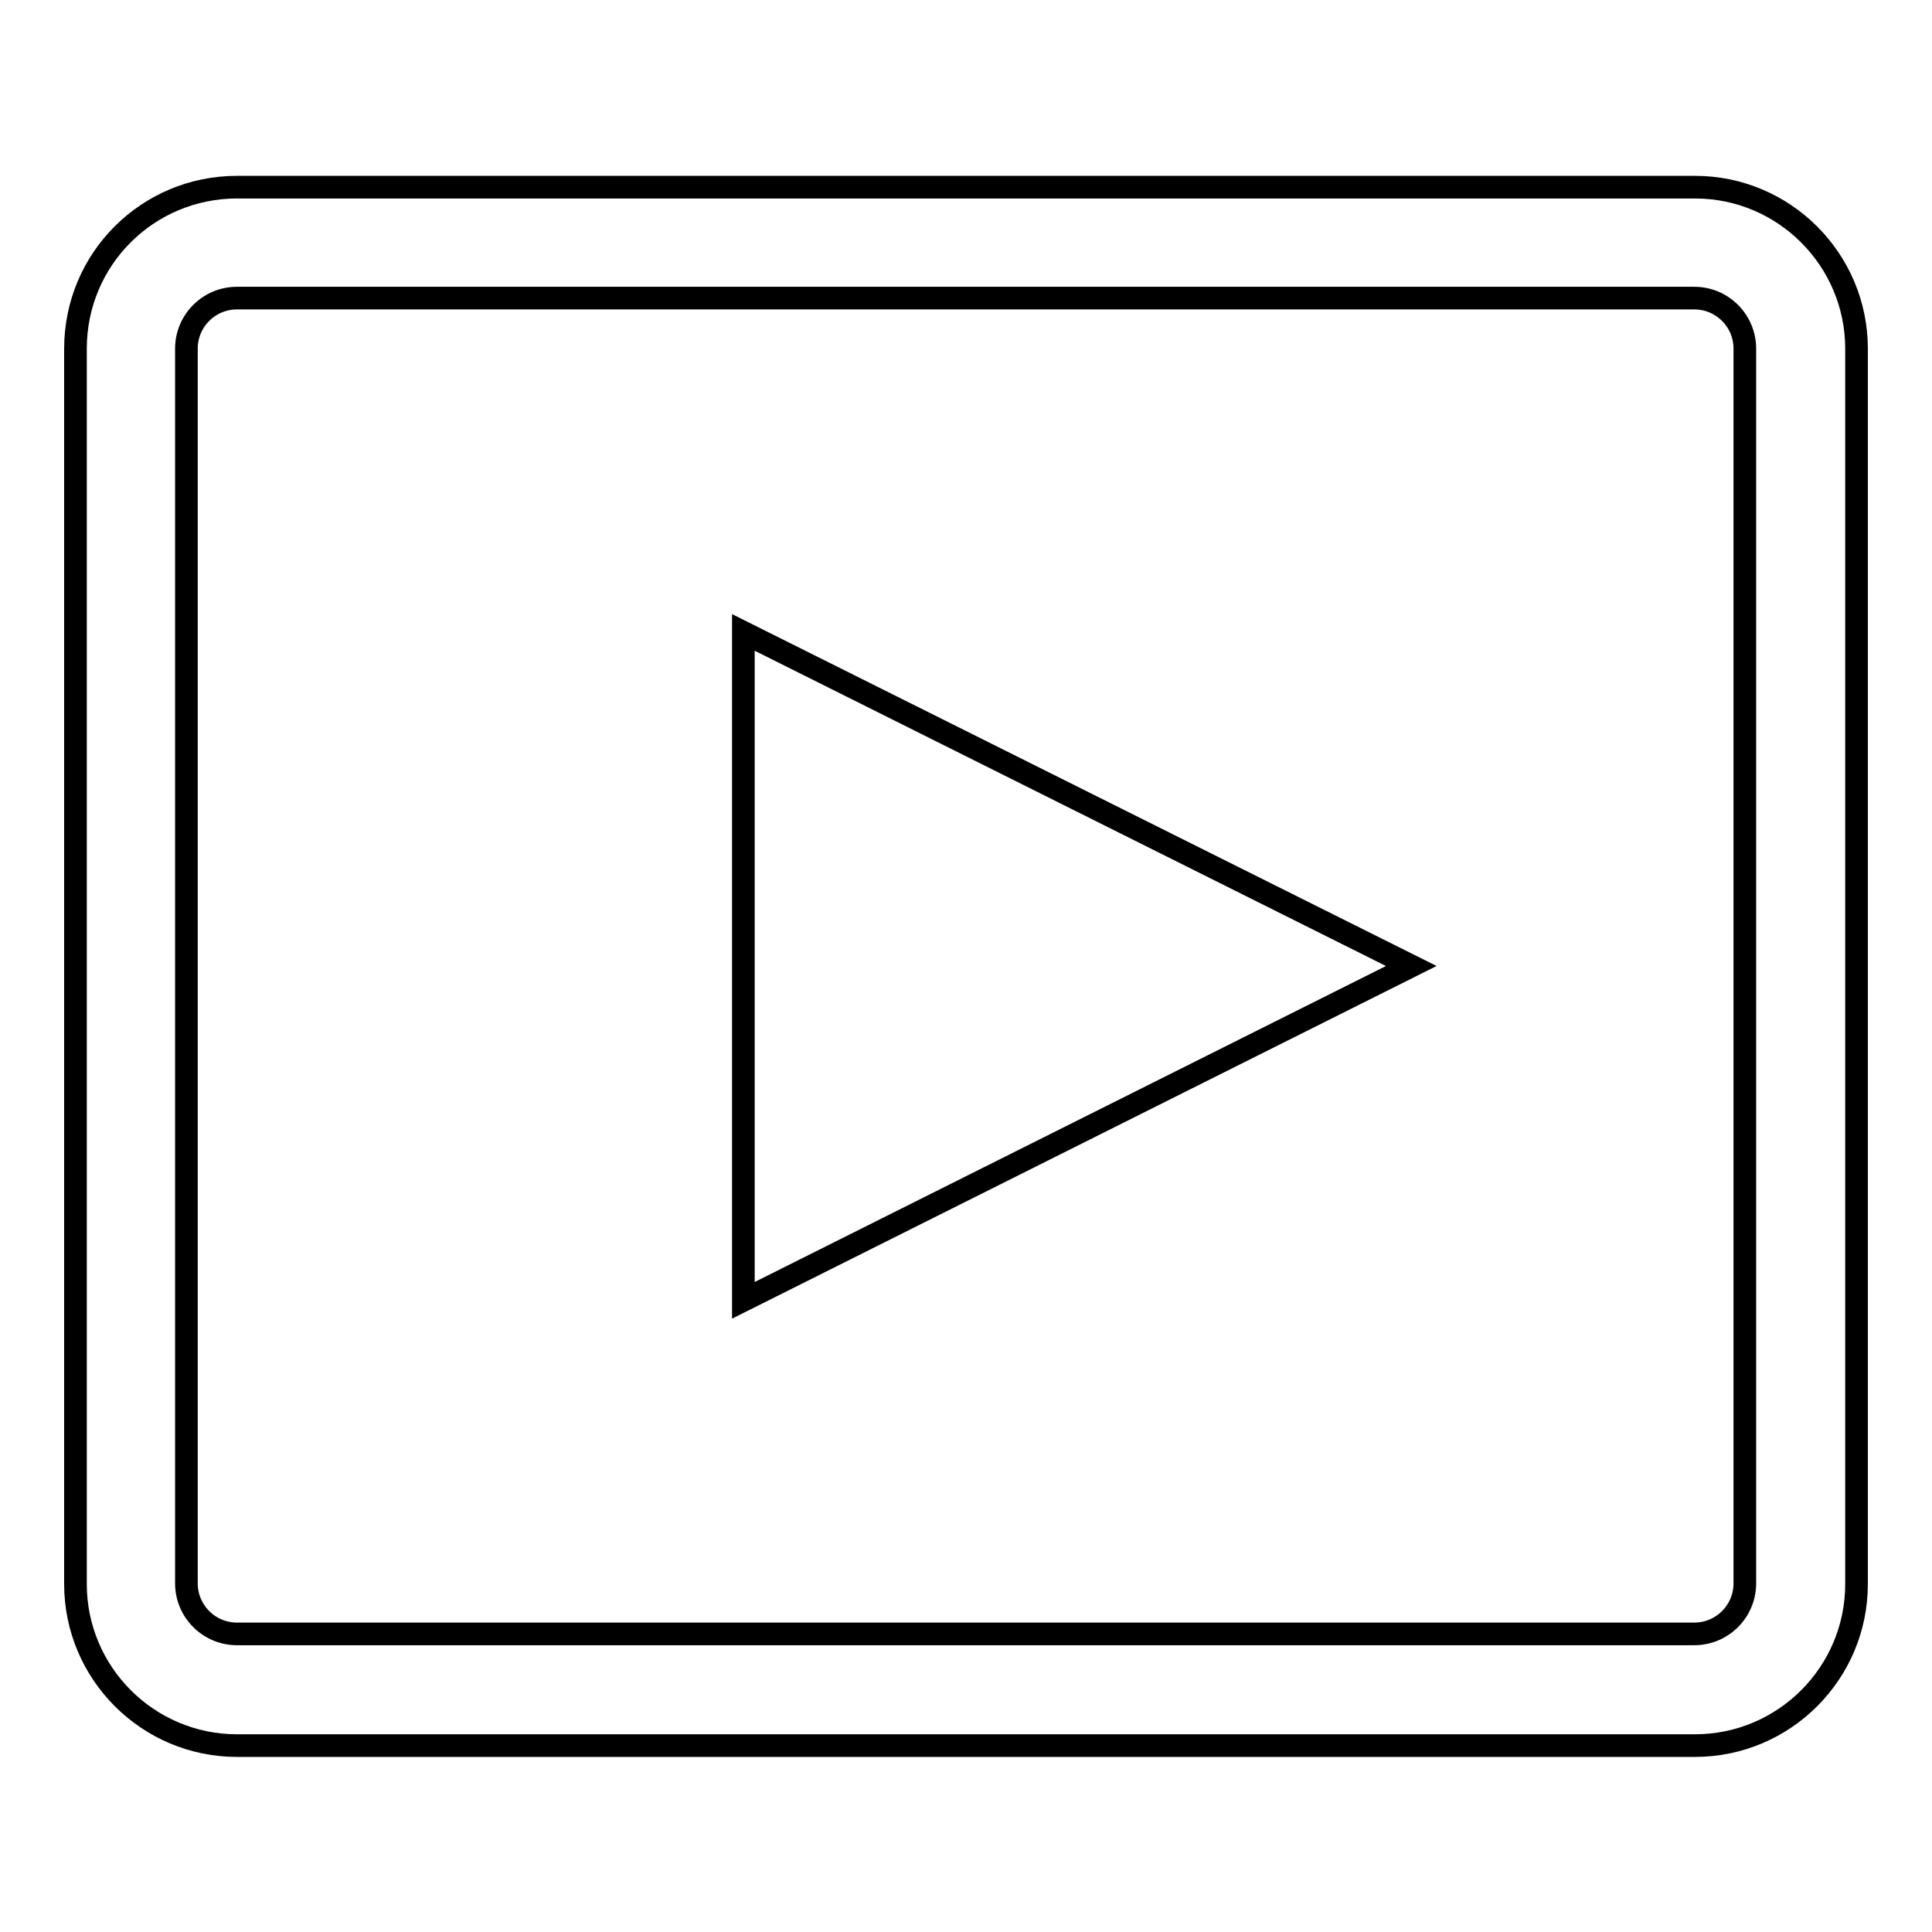 <?xml version="1.0" encoding="utf-8"?>
<!-- Svg Vector Icons : http://www.onlinewebfonts.com/icon -->
<!DOCTYPE svg PUBLIC "-//W3C//DTD SVG 1.1//EN" "http://www.w3.org/Graphics/SVG/1.1/DTD/svg11.dtd">
<svg version="1.1" xmlns="http://www.w3.org/2000/svg" xmlns:xlink="http://www.w3.org/1999/xlink" x="0px" y="0px" viewBox="0 0 256 256" enable-background="new 0 0 256 256" xml:space="preserve">
<g><g><path stroke-width="3" fill-opacity="0" stroke="#000000"  d="M246,209.9V46.2c0-11.8-9.6-21.4-21.4-21.4H31.4C19.6,24.8,10,34.3,10,46.2v163.7c0,11.8,9.6,21.4,21.4,21.4h193.2C236.4,231.3,246,221.7,246,209.9z M31.4,216.5c-3.7,0-6.7-3-6.7-6.7V46.2c0-3.7,3-6.7,6.7-6.7h193.1c3.7,0,6.7,3,6.7,6.7v163.6c0,3.7-3,6.7-6.7,6.7H31.4z"/><path stroke-width="3" fill-opacity="0" stroke="#000000"  d="M98.5,83.8v88.5L187,128L98.5,83.8z"/></g></g>
</svg>